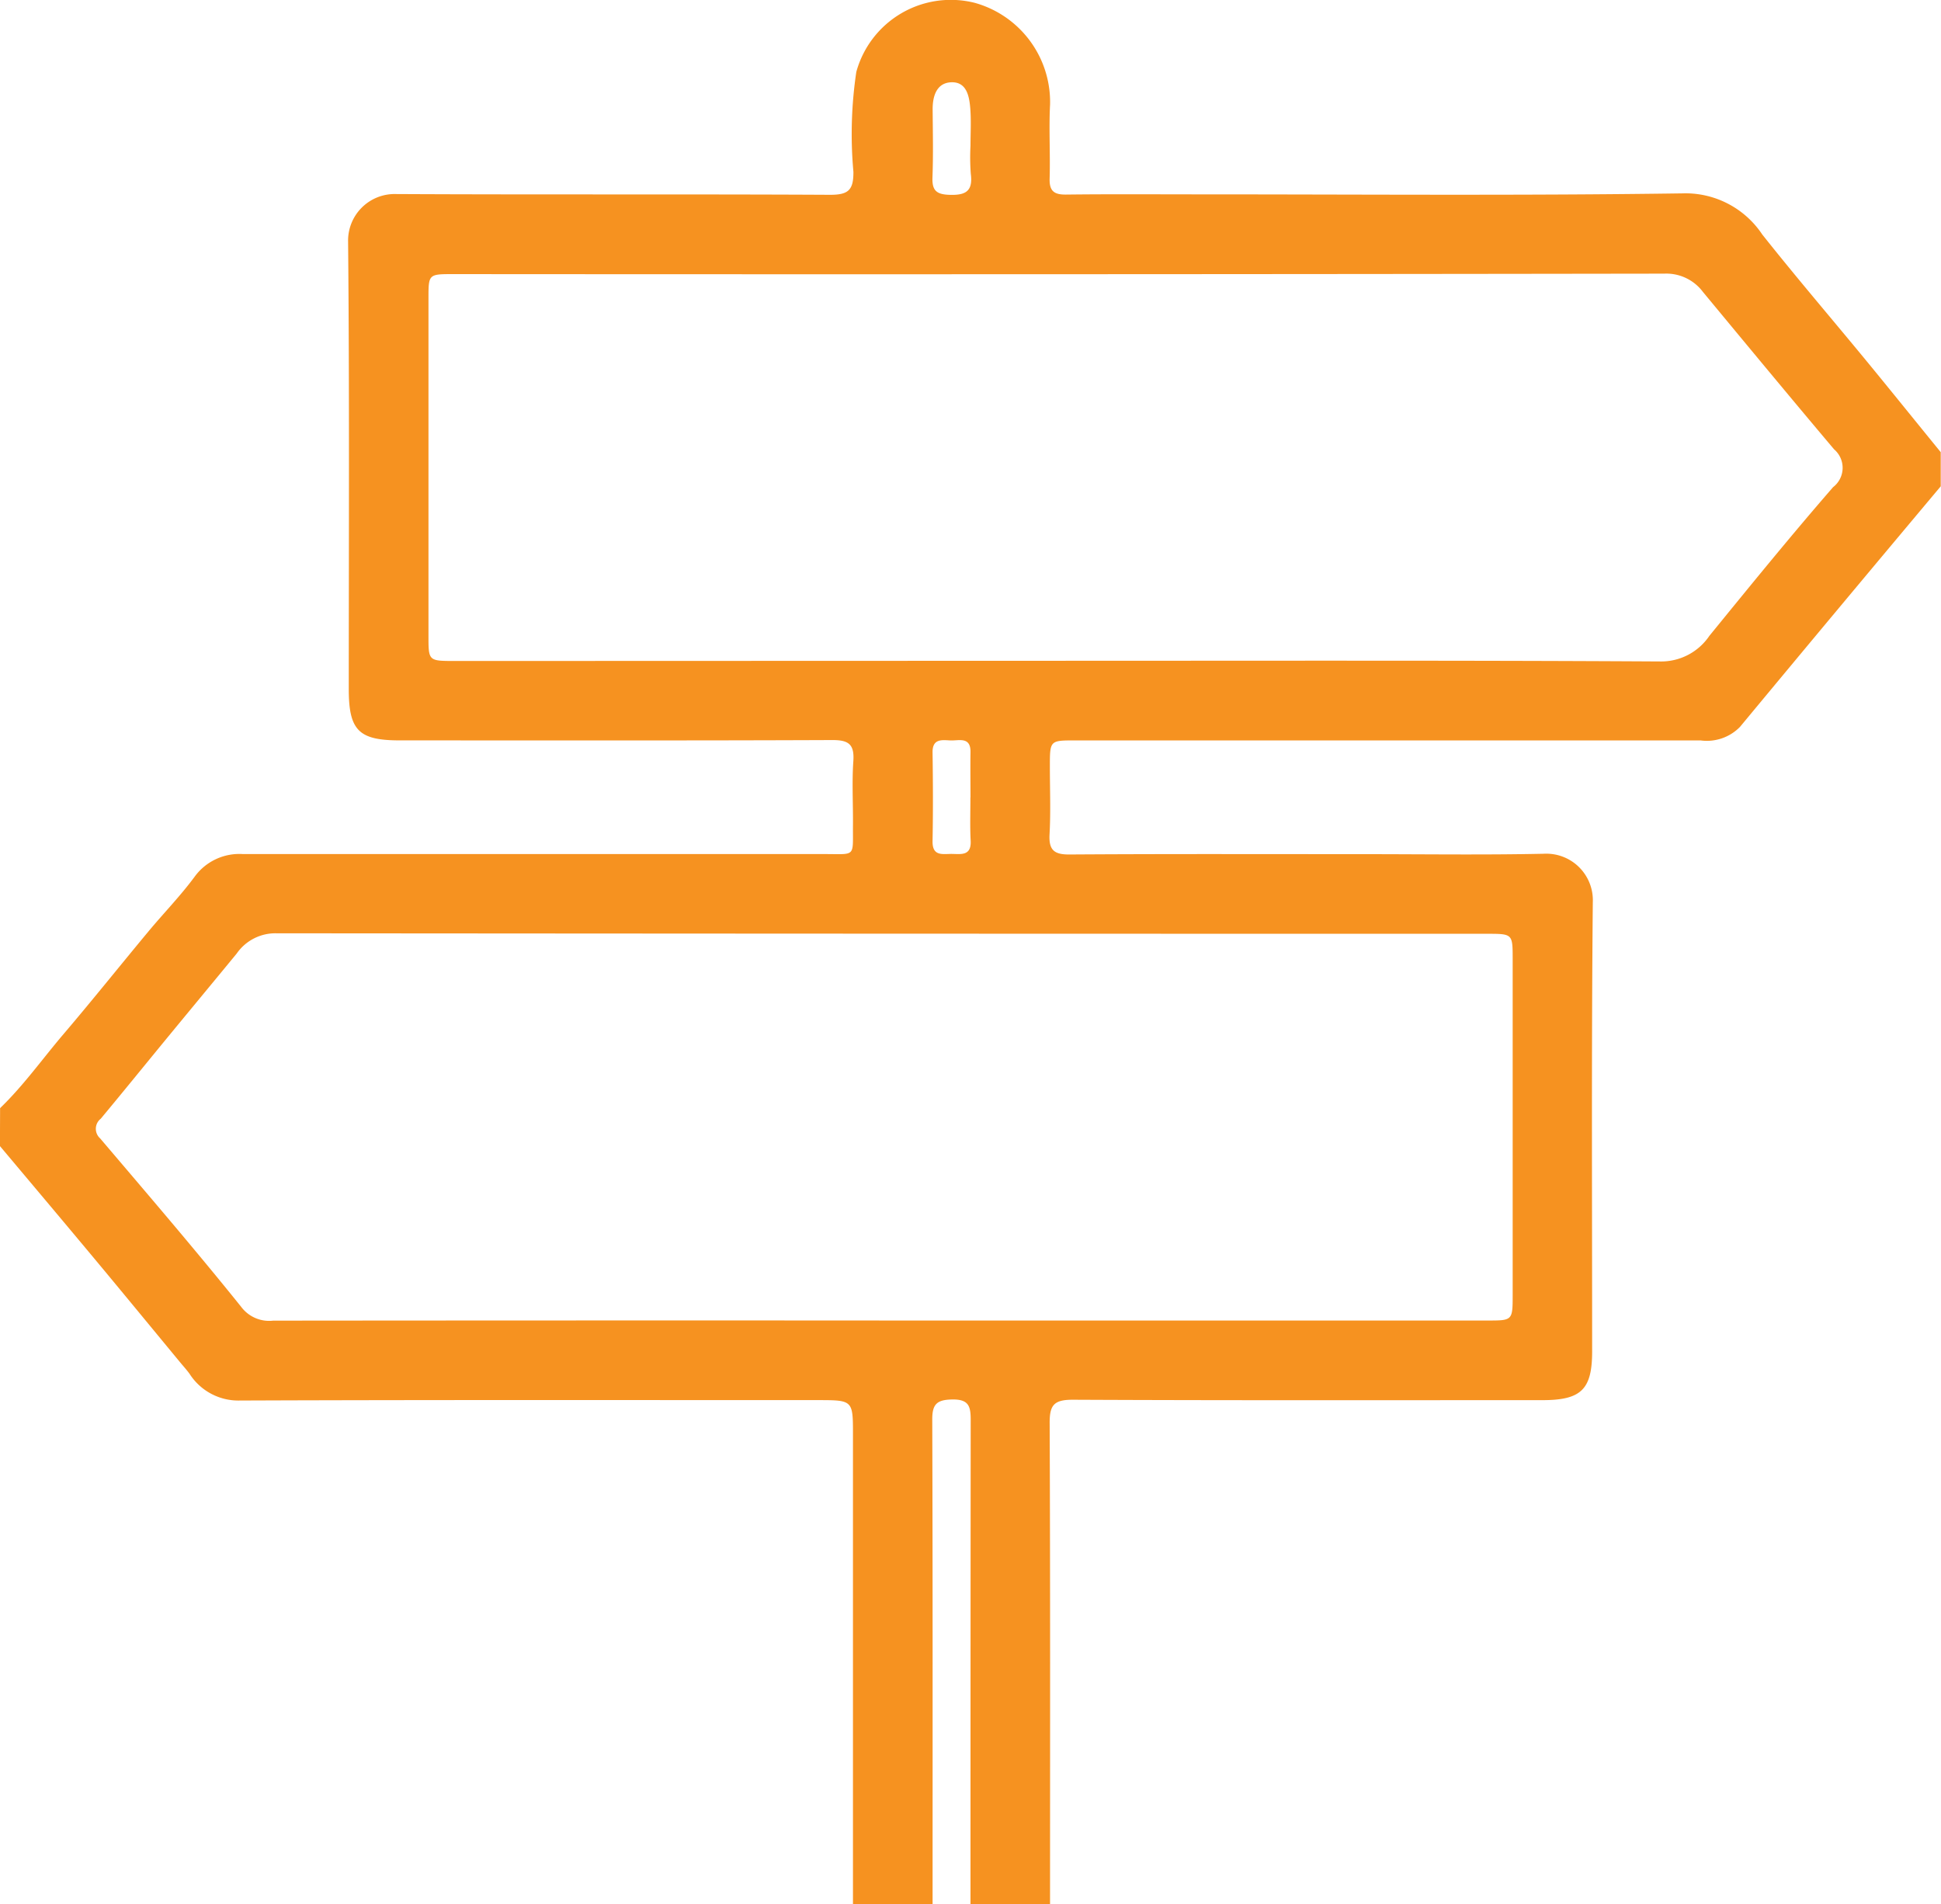 <svg xmlns="http://www.w3.org/2000/svg" width="66.727" height="65.459" viewBox="0 0 66.727 65.459"><defs><style>.a{fill:#f69220;}</style></defs><path class="a" d="M144.1,291.914c.807-.778,1.455-1.694,2.179-2.543.991-1.163,1.945-2.357,2.922-3.532.524-.63,1.1-1.22,1.585-1.877a1.9,1.9,0,0,1,1.666-.781q10,0,20,0c1.085,0,.958.116.968-.984.007-.738-.038-1.479.013-2.214.041-.591-.177-.724-.737-.721-4.952.02-9.9.012-14.855.011-1.412,0-1.754-.344-1.754-1.762,0-5.125.025-10.251-.023-15.376a1.6,1.6,0,0,1,1.651-1.641c4.973.025,9.947,0,14.92.026.625,0,.806-.159.8-.793a14.45,14.45,0,0,1,.1-3.431,3.37,3.37,0,0,1,4.07-2.375,3.539,3.539,0,0,1,2.591,3.494c-.044.845.01,1.694-.015,2.54-.013.429.143.562.564.557,1.542-.018,3.084-.007,4.626-.007,5.516,0,11.033.045,16.548-.034a3.173,3.173,0,0,1,2.761,1.414c1.163,1.467,2.383,2.889,3.573,4.335.859,1.045,1.708,2.1,2.562,3.147v1.173q-1.7,2.025-3.391,4.05-1.759,2.107-3.511,4.22a1.593,1.593,0,0,1-1.355.464q-10.747,0-21.494,0c-.873,0-.874,0-.875.884,0,.782.032,1.565-.011,2.344-.03.547.161.7.7.693,3.365-.022,6.73-.011,10.1-.011,2.063,0,4.126.03,6.187-.014a1.6,1.6,0,0,1,1.689,1.669c-.049,5.145-.022,10.291-.023,15.437,0,1.308-.375,1.675-1.709,1.675-5.384,0-10.769.011-16.153-.014-.64,0-.79.186-.787.8.023,5.515.014,11.029.013,16.544H177.46q0-8.326.007-16.653c0-.462-.064-.707-.626-.7-.537.007-.7.158-.695.7.018,5.551.011,11.1.011,16.653H173.42V303.138c0-1.188,0-1.188-1.221-1.188-6.618,0-13.237-.011-19.856.014a1.99,1.99,0,0,1-1.73-.919c-.1-.138-.218-.266-.328-.4-.987-1.193-1.969-2.39-2.961-3.579-1.072-1.286-2.152-2.566-3.229-3.848Zm30.227,7.3h20.906c.865,0,.866,0,.866-.892q0-5.764,0-11.528c0-.872,0-.873-.885-.873q-20.809,0-41.617-.017a1.618,1.618,0,0,0-1.362.695c-.792.964-1.589,1.924-2.382,2.888-.765.93-1.523,1.867-2.294,2.792a.44.44,0,0,0-.021.673c1.632,1.919,3.274,3.831,4.852,5.794a1.2,1.2,0,0,0,1.1.472Q163.9,299.208,174.324,299.213Zm6.177-22.677c6.883,0,13.767-.017,20.65.023a2,2,0,0,0,1.707-.88c1.4-1.717,2.8-3.44,4.254-5.112a.836.836,0,0,0,.033-1.3c-1.514-1.793-3.009-3.6-4.507-5.408a1.571,1.571,0,0,0-1.328-.63q-20.813.031-41.627.016c-.857,0-.859,0-.859.835q0,5.8,0,11.6c0,.861,0,.862.9.863Zm-3.044,4.7c0-.518-.008-1.037,0-1.555.011-.55-.4-.394-.687-.407s-.624-.074-.617.415c.015,1.015.019,2.03,0,3.044-.011.535.349.44.659.442s.677.08.651-.45C177.439,282.234,177.458,281.736,177.457,281.24Zm0-22.4h0c0-.432.027-.865-.008-1.294-.033-.41-.125-.9-.636-.891s-.661.46-.657.939c.006.777.023,1.554-.006,2.33-.017.448.133.586.586.6.551.018.809-.122.732-.715A7.586,7.586,0,0,1,177.46,258.836Z" transform="translate(-144.097 -253.824)"/></svg>